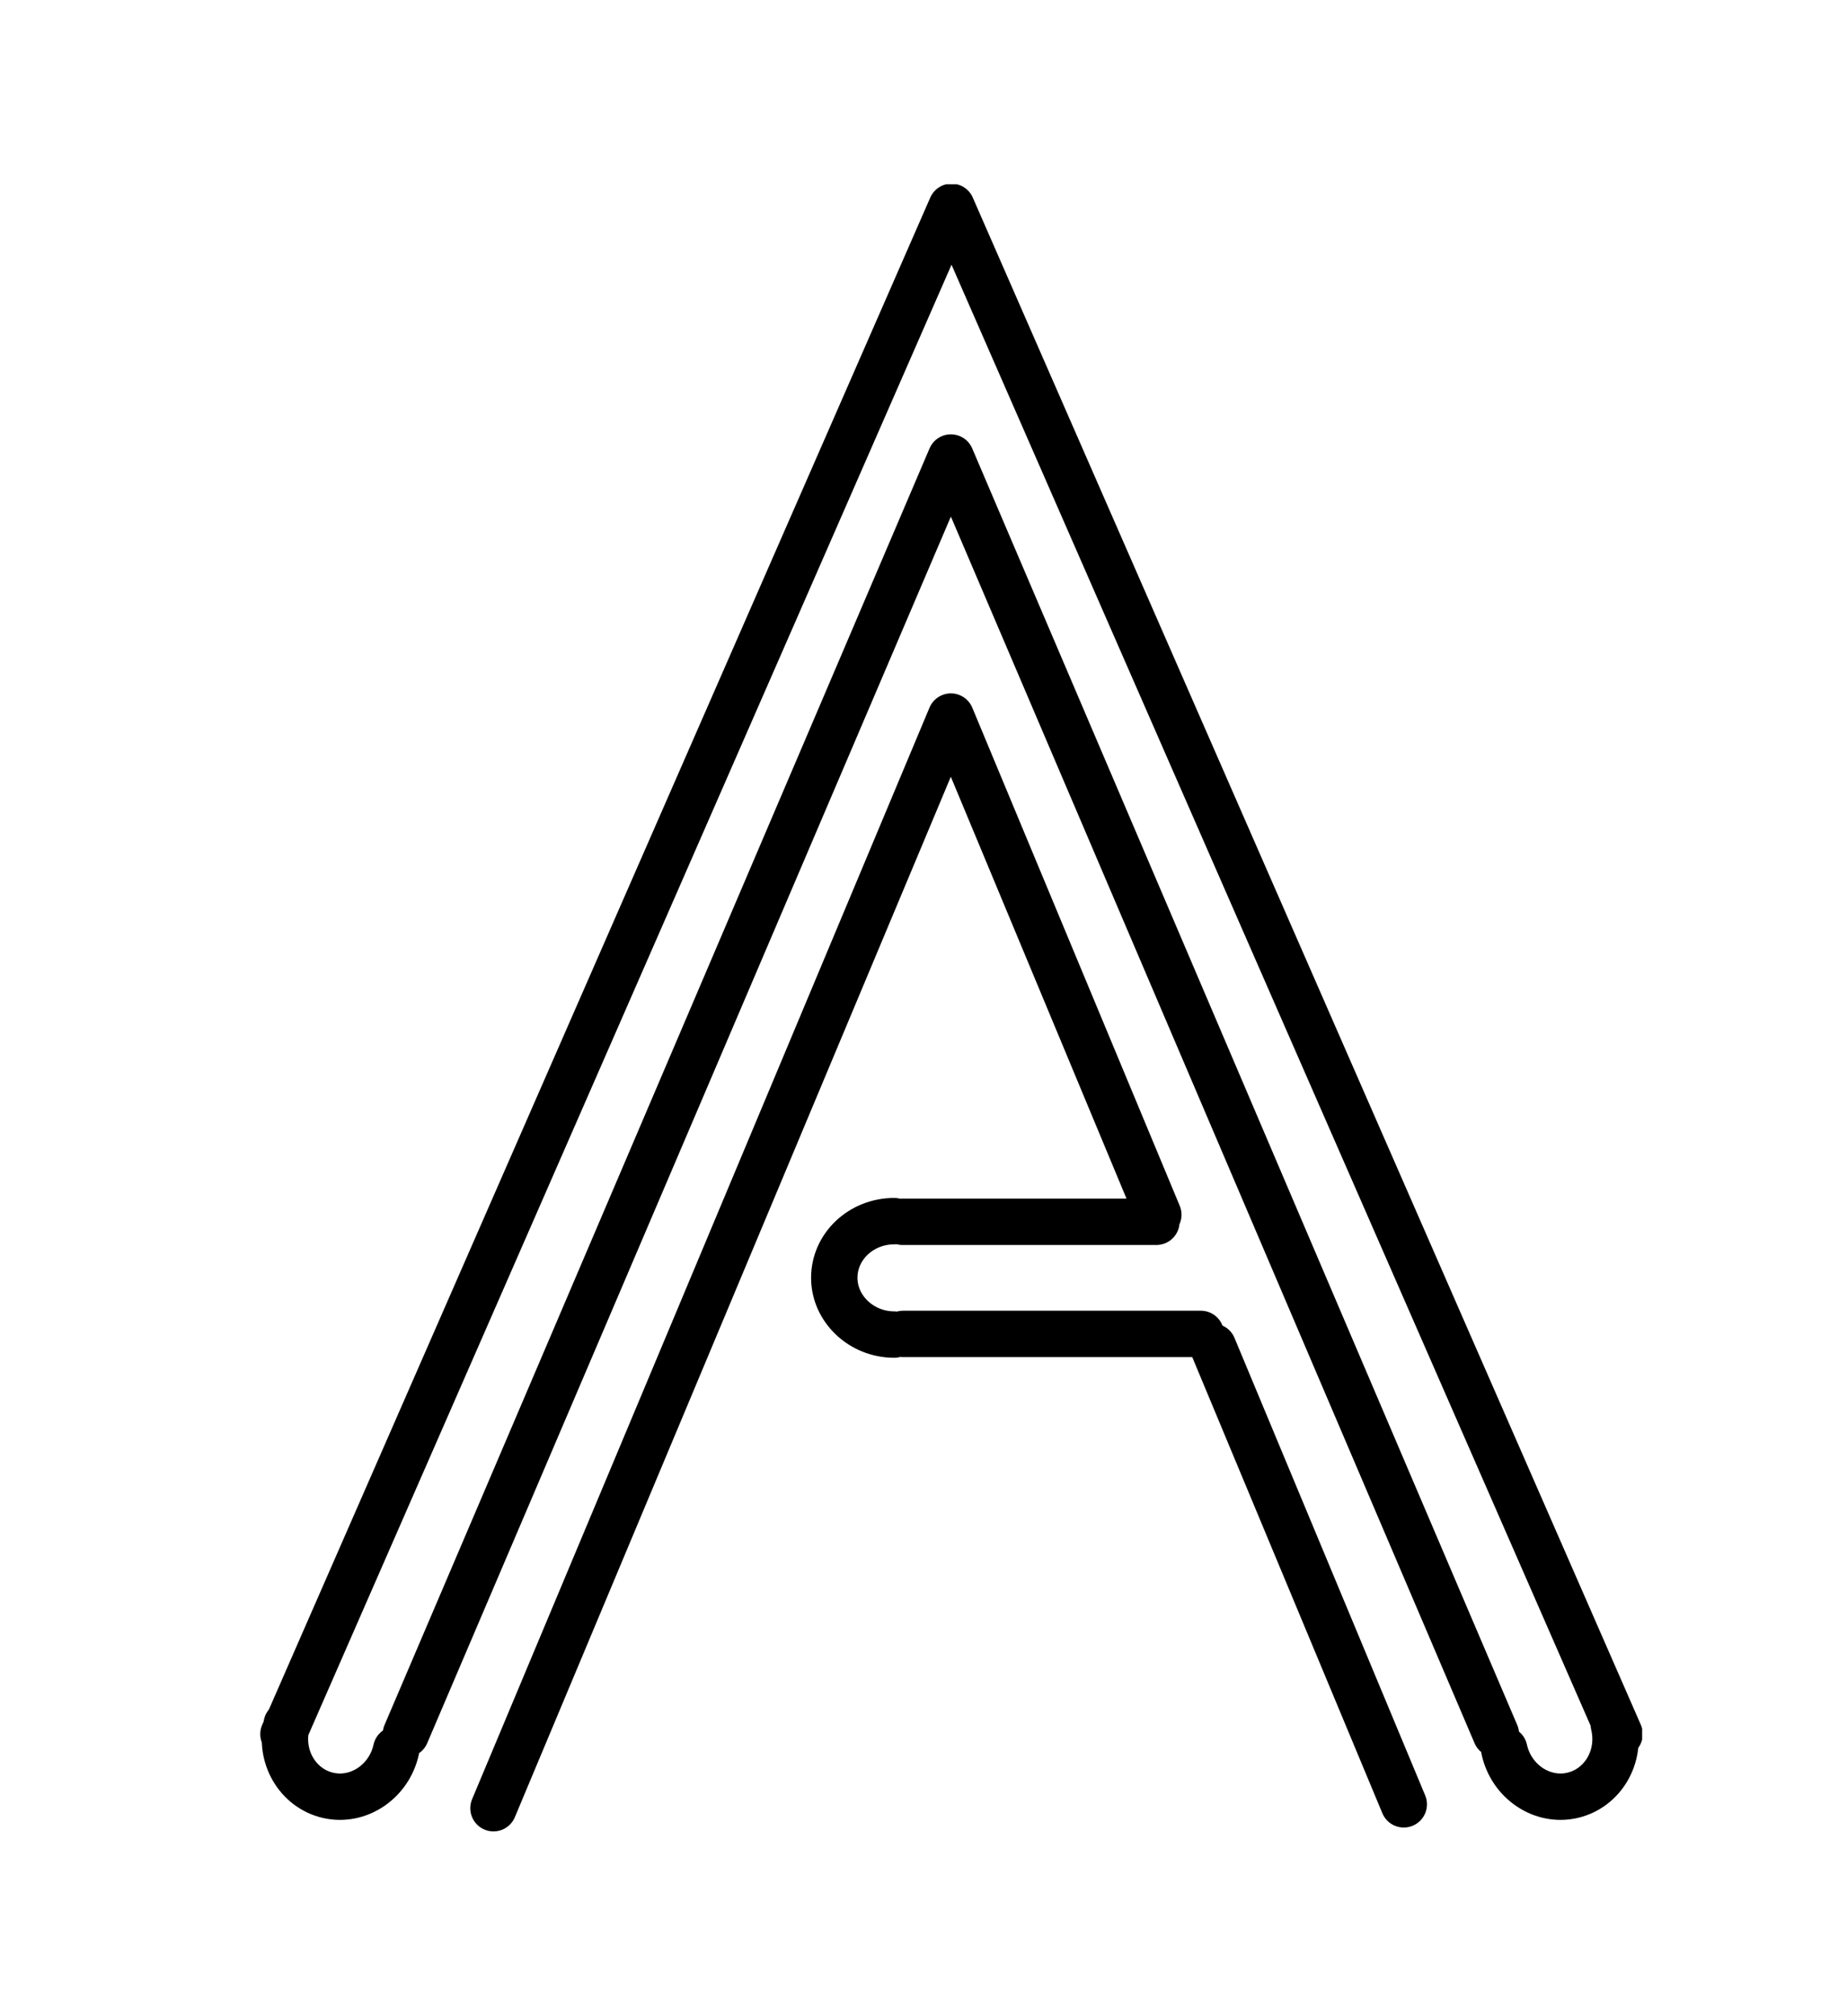 <?xml version="1.0" encoding="utf-8"?>
<!-- Generator: Adobe Illustrator 25.2.1, SVG Export Plug-In . SVG Version: 6.00 Build 0)  -->
<svg version="1.1" id="Ebene_1" xmlns="http://www.w3.org/2000/svg" xmlns:xlink="http://www.w3.org/1999/xlink" x="0px" y="0px"
	 viewBox="0 0 286.7 312.8" style="enable-background:new 0 0 286.7 312.8;" xml:space="preserve">
<style type="text/css">
	.st0{clip-path:url(#SVGID_2_);fill:none;stroke:#000000;stroke-width:7.2;stroke-linecap:round;stroke-linejoin:round;}
</style>
<g>
	<defs>
		<rect id="SVGID_1_" x="40.4" y="28.6" width="214.5" height="255.6"/>
	</defs>
	<clipPath id="SVGID_2_">
		<use xlink:href="#SVGID_1_"  style="overflow:visible;"/>
	</clipPath>
	<path class="st0" d="M188.3,209l29.6,71 M250.5,267.6c1.2,5-1.7,9.9-6.4,11c-4.7,1.1-9.5-2.1-10.6-7.1 M44.5,267.6
		c-1.2,5,1.7,9.9,6.4,11c4.7,1.1,9.5-2.1,10.6-7.1 M138.8,189.5c-5.1,0-9.3,3.9-9.3,8.8c0,4.8,4.2,8.8,9.3,8.8 M186.4,207h-46.2
		 M179.5,189.6h-39.4 M76.6,280.6l71-169.4l32.2,77.3 M63,269.1L147.6,71l84.6,198.1 M63,269.1L147.6,71l84.6,198.1 M44,269.1
		l103.7-237l103.7,237"/>
</g>
</svg>
